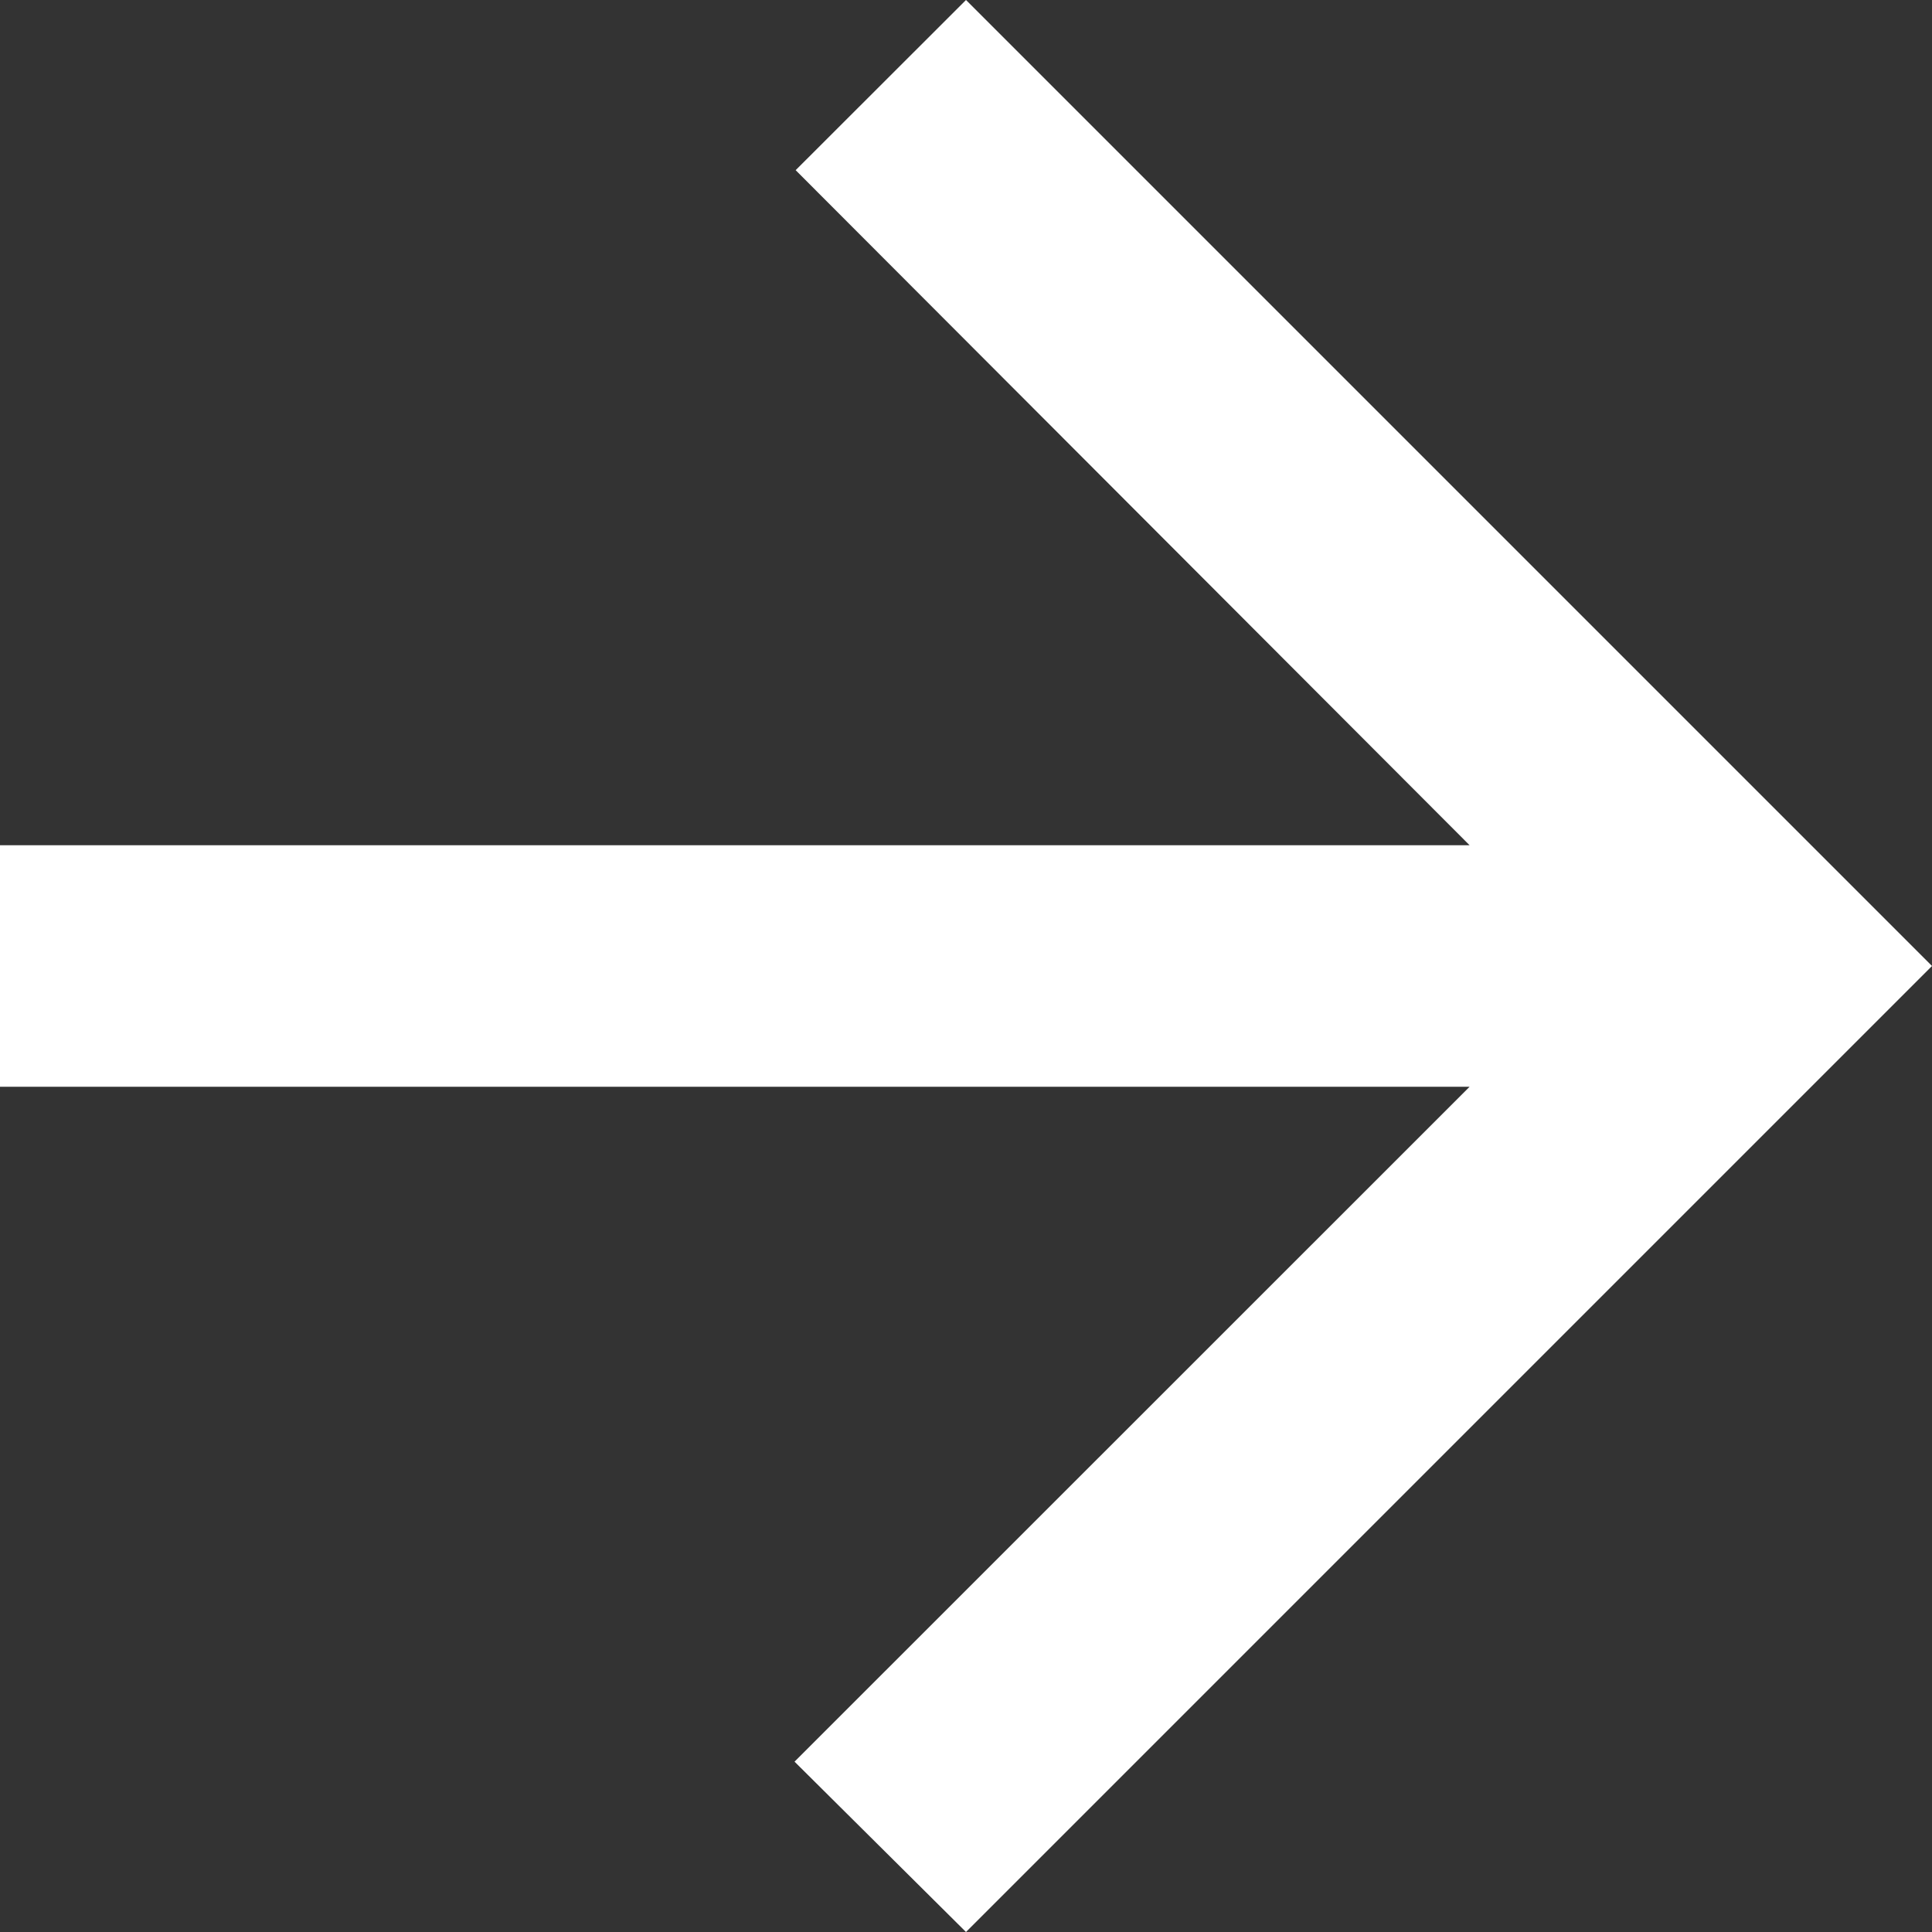 <svg xmlns="http://www.w3.org/2000/svg" width="12" height="12" viewBox="0 0 12 12">
  <rect x="0" y="0" width="12" height="12" fill="#333333" stroke="none"/>
  <path id="ic_arrow_back_24px" d="M16,9.25H6.872l4.193-4.192L10,4,4,10l6,6,1.058-1.057L6.872,10.75H16Z" transform="translate(16 16) rotate(180)" fill="#fff"/>
</svg>